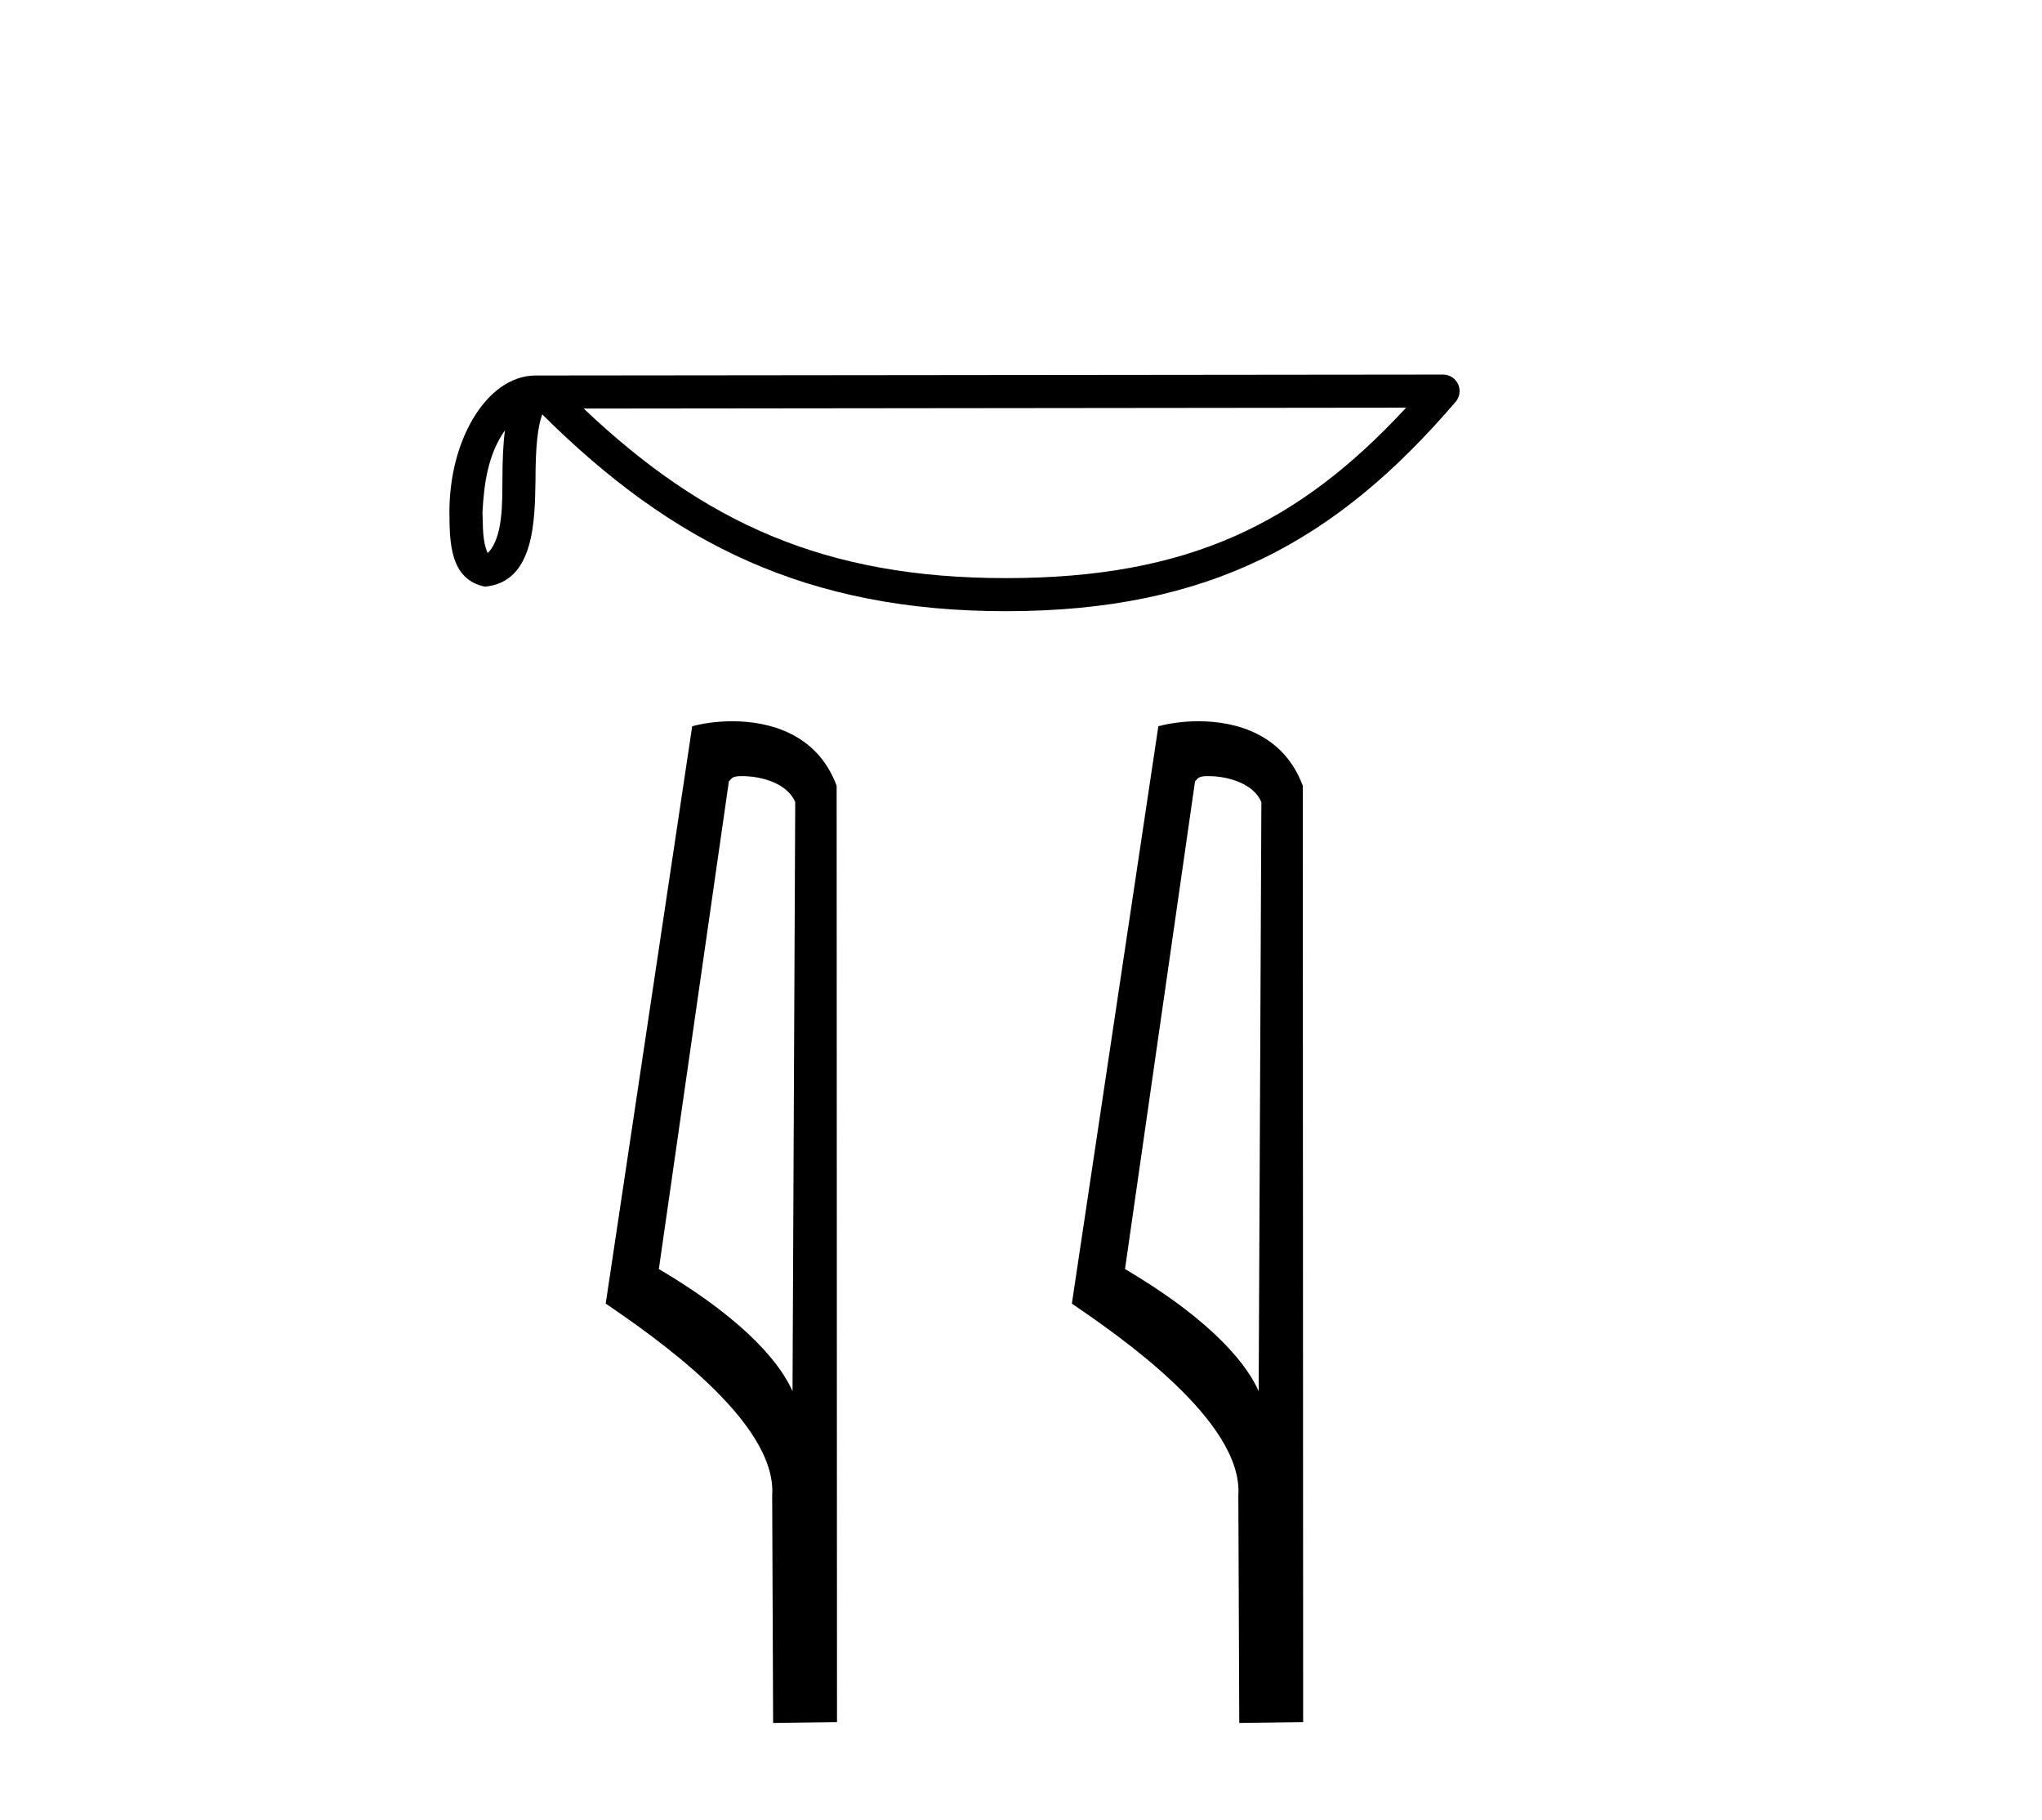 <?xml version='1.0' encoding='UTF-8' standalone='yes'?><svg xmlns='http://www.w3.org/2000/svg' xmlns:xlink='http://www.w3.org/1999/xlink' width='46.0' height='41.0' ><path d='M 11.375 9.692 C 11.334 10.006 11.318 10.377 11.318 10.828 C 11.311 11.286 11.342 12.105 10.986 12.459 C 10.86 12.174 10.883 11.845 10.869 11.542 C 10.901 10.899 10.994 10.232 11.375 9.692 ZM 31.676 9.183 C 29.253 11.799 26.767 13.022 22.66 13.022 C 18.57 13.022 15.856 11.768 13.149 9.203 L 31.676 9.183 ZM 32.508 8.437 C 32.508 8.437 32.507 8.437 32.507 8.437 L 12.071 8.458 C 11.477 8.458 10.986 8.874 10.654 9.434 C 10.323 9.993 10.124 10.729 10.124 11.542 C 10.129 12.202 10.129 13.05 10.923 13.214 C 12.052 13.114 12.045 11.688 12.063 10.828 C 12.063 10.055 12.113 9.614 12.215 9.334 C 15.153 12.255 18.2 13.767 22.66 13.767 C 27.242 13.767 30.099 12.193 32.79 9.052 C 32.885 8.941 32.907 8.786 32.846 8.653 C 32.785 8.521 32.653 8.437 32.508 8.437 Z' style='fill:#000000;stroke:none' /><path d='M 16.717 17.482 C 17.181 17.482 17.749 17.66 17.914 18.069 L 17.853 31.337 L 17.853 31.337 C 17.618 30.804 16.919 29.813 14.842 28.585 L 16.419 17.603 C 16.493 17.524 16.491 17.482 16.717 17.482 ZM 17.853 31.337 L 17.853 31.337 C 17.853 31.337 17.853 31.337 17.853 31.337 L 17.853 31.337 L 17.853 31.337 ZM 16.496 16.246 C 16.141 16.246 15.82 16.297 15.593 16.359 L 13.645 29.363 C 14.676 30.069 17.508 32.004 17.395 33.684 L 17.416 38.809 L 18.855 38.79 L 18.847 17.7 C 18.419 16.544 17.356 16.246 16.496 16.246 Z' style='fill:#000000;stroke:none' /><path d='M 27.218 17.482 C 27.682 17.482 28.25 17.66 28.415 18.069 L 28.354 31.337 L 28.354 31.337 C 28.119 30.804 27.42 29.813 25.343 28.585 L 26.92 17.603 C 26.994 17.524 26.992 17.482 27.218 17.482 ZM 28.354 31.337 L 28.354 31.337 C 28.354 31.337 28.354 31.337 28.354 31.337 L 28.354 31.337 L 28.354 31.337 ZM 26.997 16.246 C 26.642 16.246 26.321 16.297 26.094 16.359 L 24.146 29.363 C 25.176 30.069 28.009 32.004 27.896 33.684 L 27.917 38.809 L 29.356 38.79 L 29.348 17.7 C 28.92 16.544 27.857 16.246 26.997 16.246 Z' style='fill:#000000;stroke:none' /></svg>